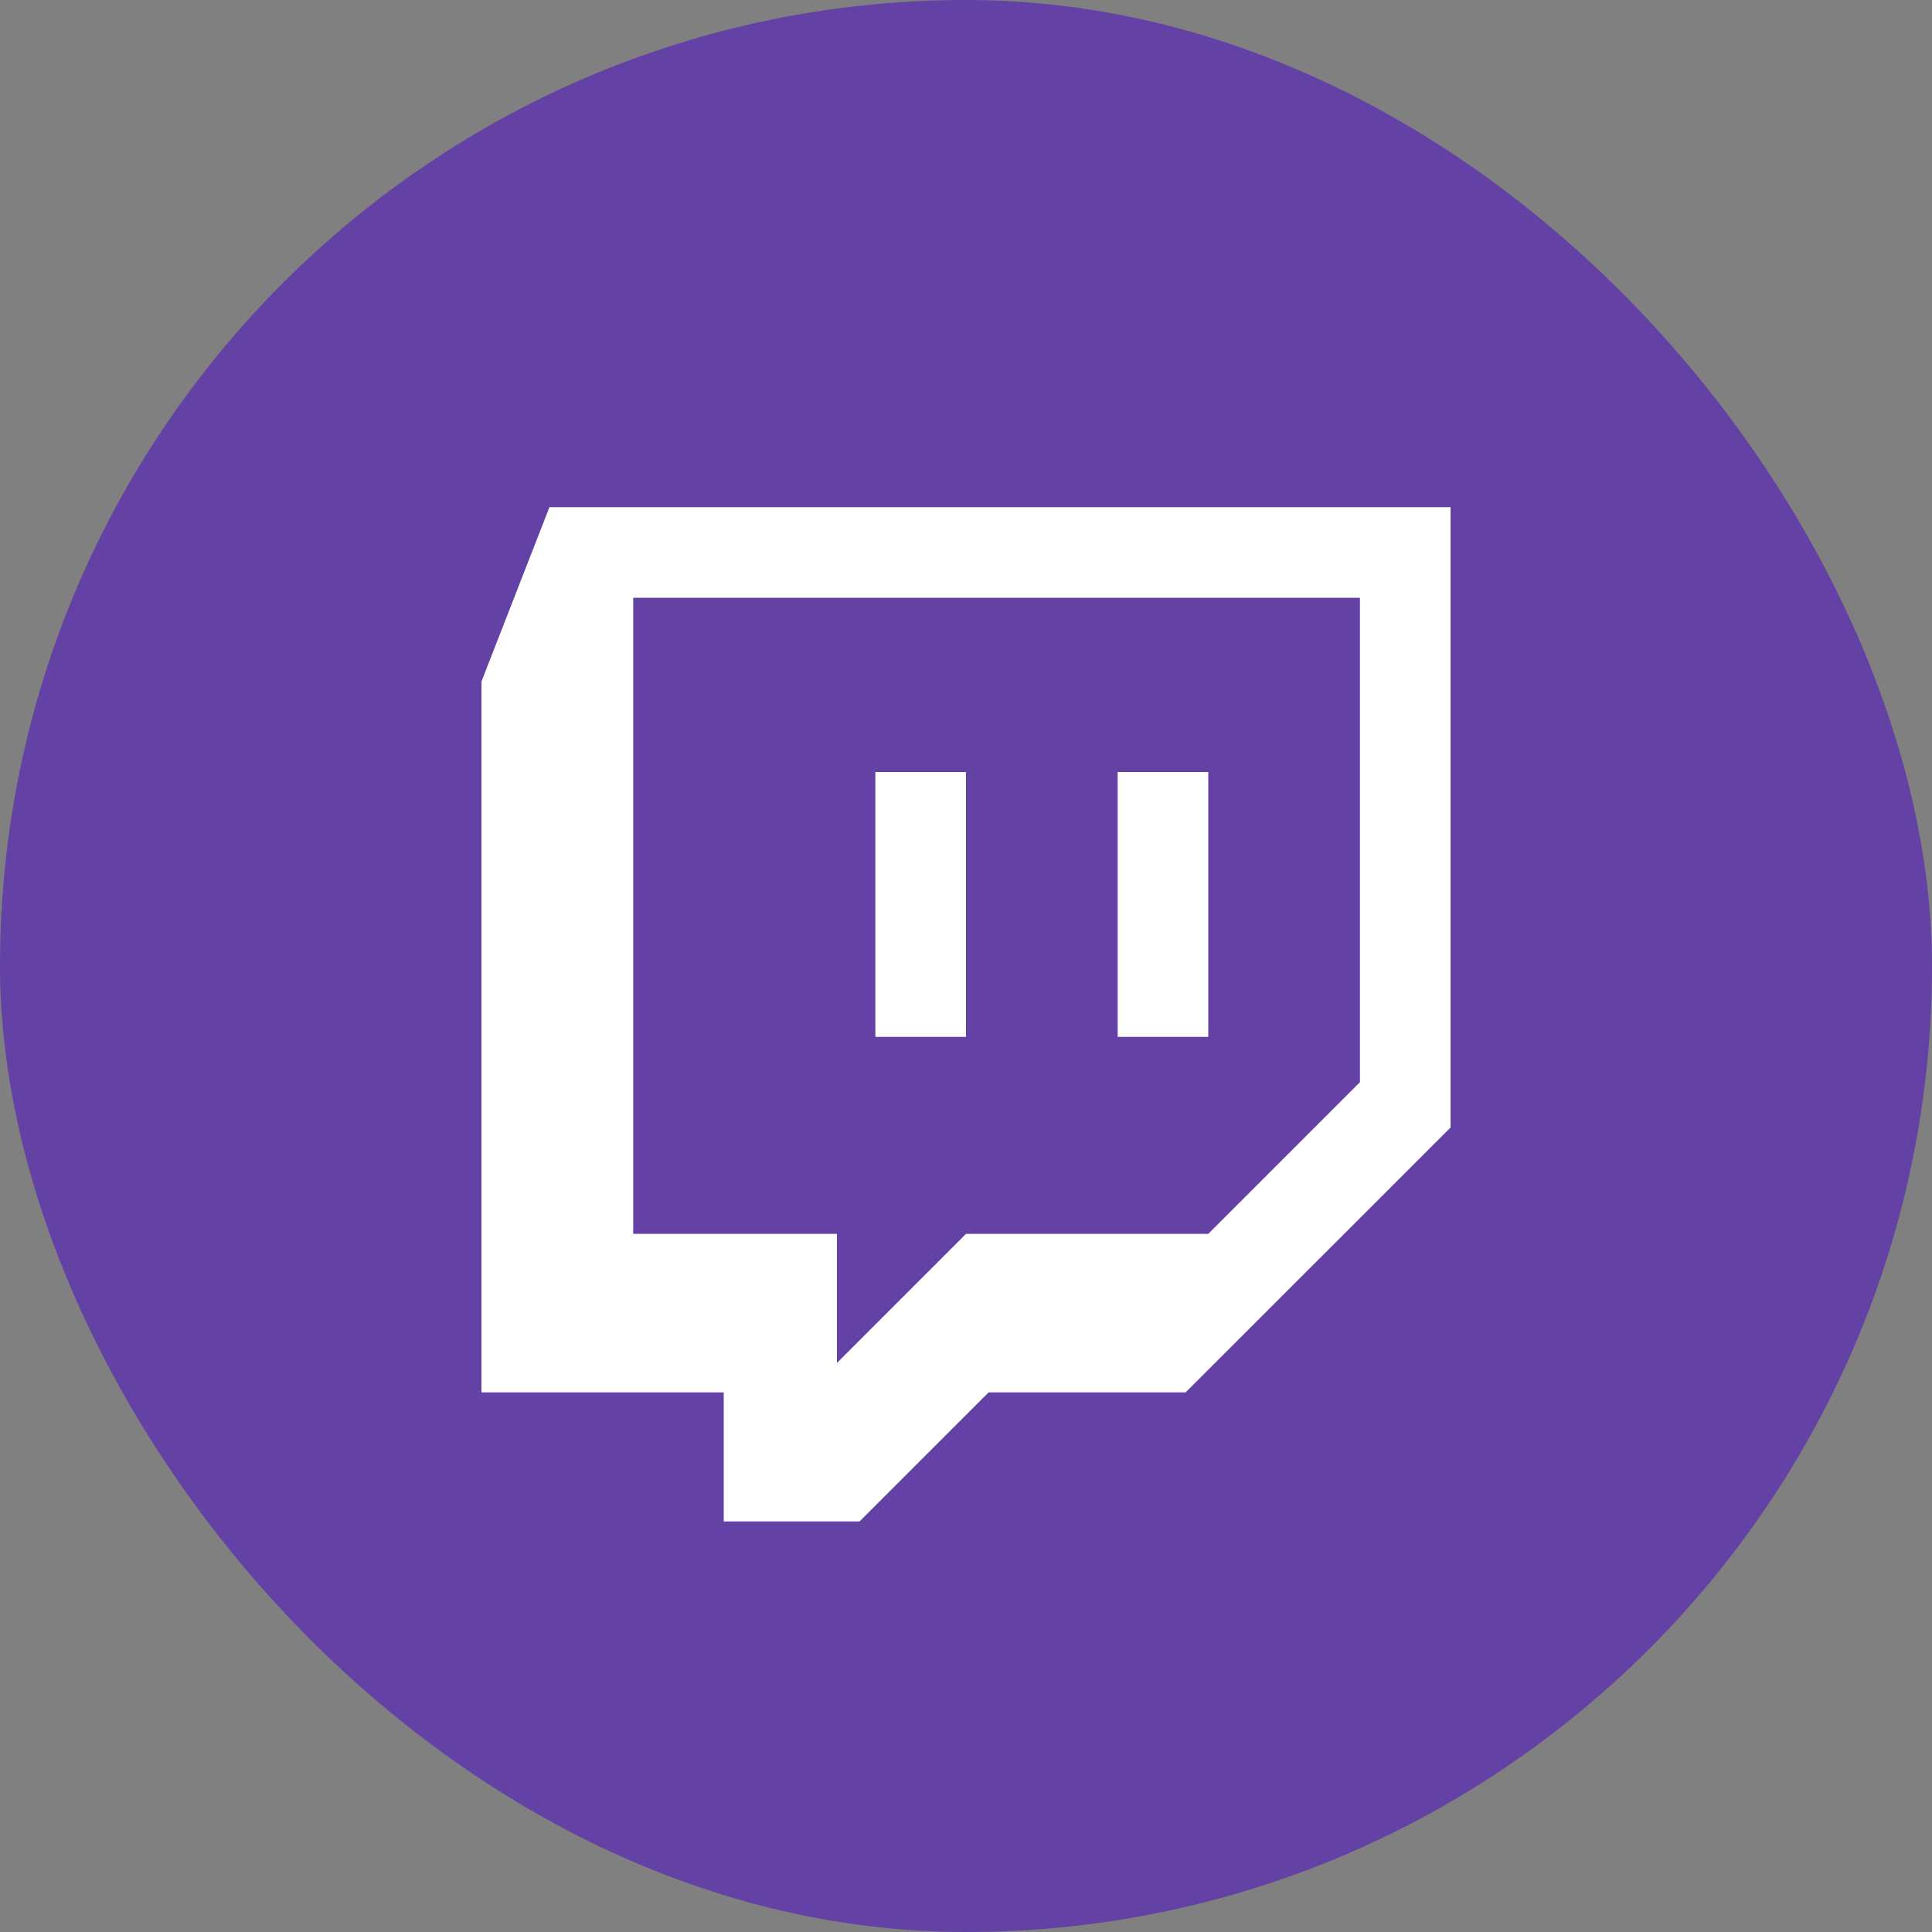 <svg width="20" height="20" viewBox="0 0 20 20" fill="none" xmlns="http://www.w3.org/2000/svg">
    <rect x="0" y="0" width="20" height="20" fill="#808080" stroke="none"/>
    <rect width="20" height="20" rx="10" fill="#6441A5"/>
    <path d="M5.688 5.25H15.016V11.672L12.273 14.414H10.234L8.898 15.75H7.492V14.414H4.984V7.055L5.688 5.25ZM14.078 11.203V6.188H6.555V12.773H8.664V14.109L10 12.773H12.508L14.078 11.203ZM12.508 7.992H11.57V10.734H12.508V7.992ZM10 7.992H9.062V10.734H10V7.992Z" fill="white"/>
</svg>
